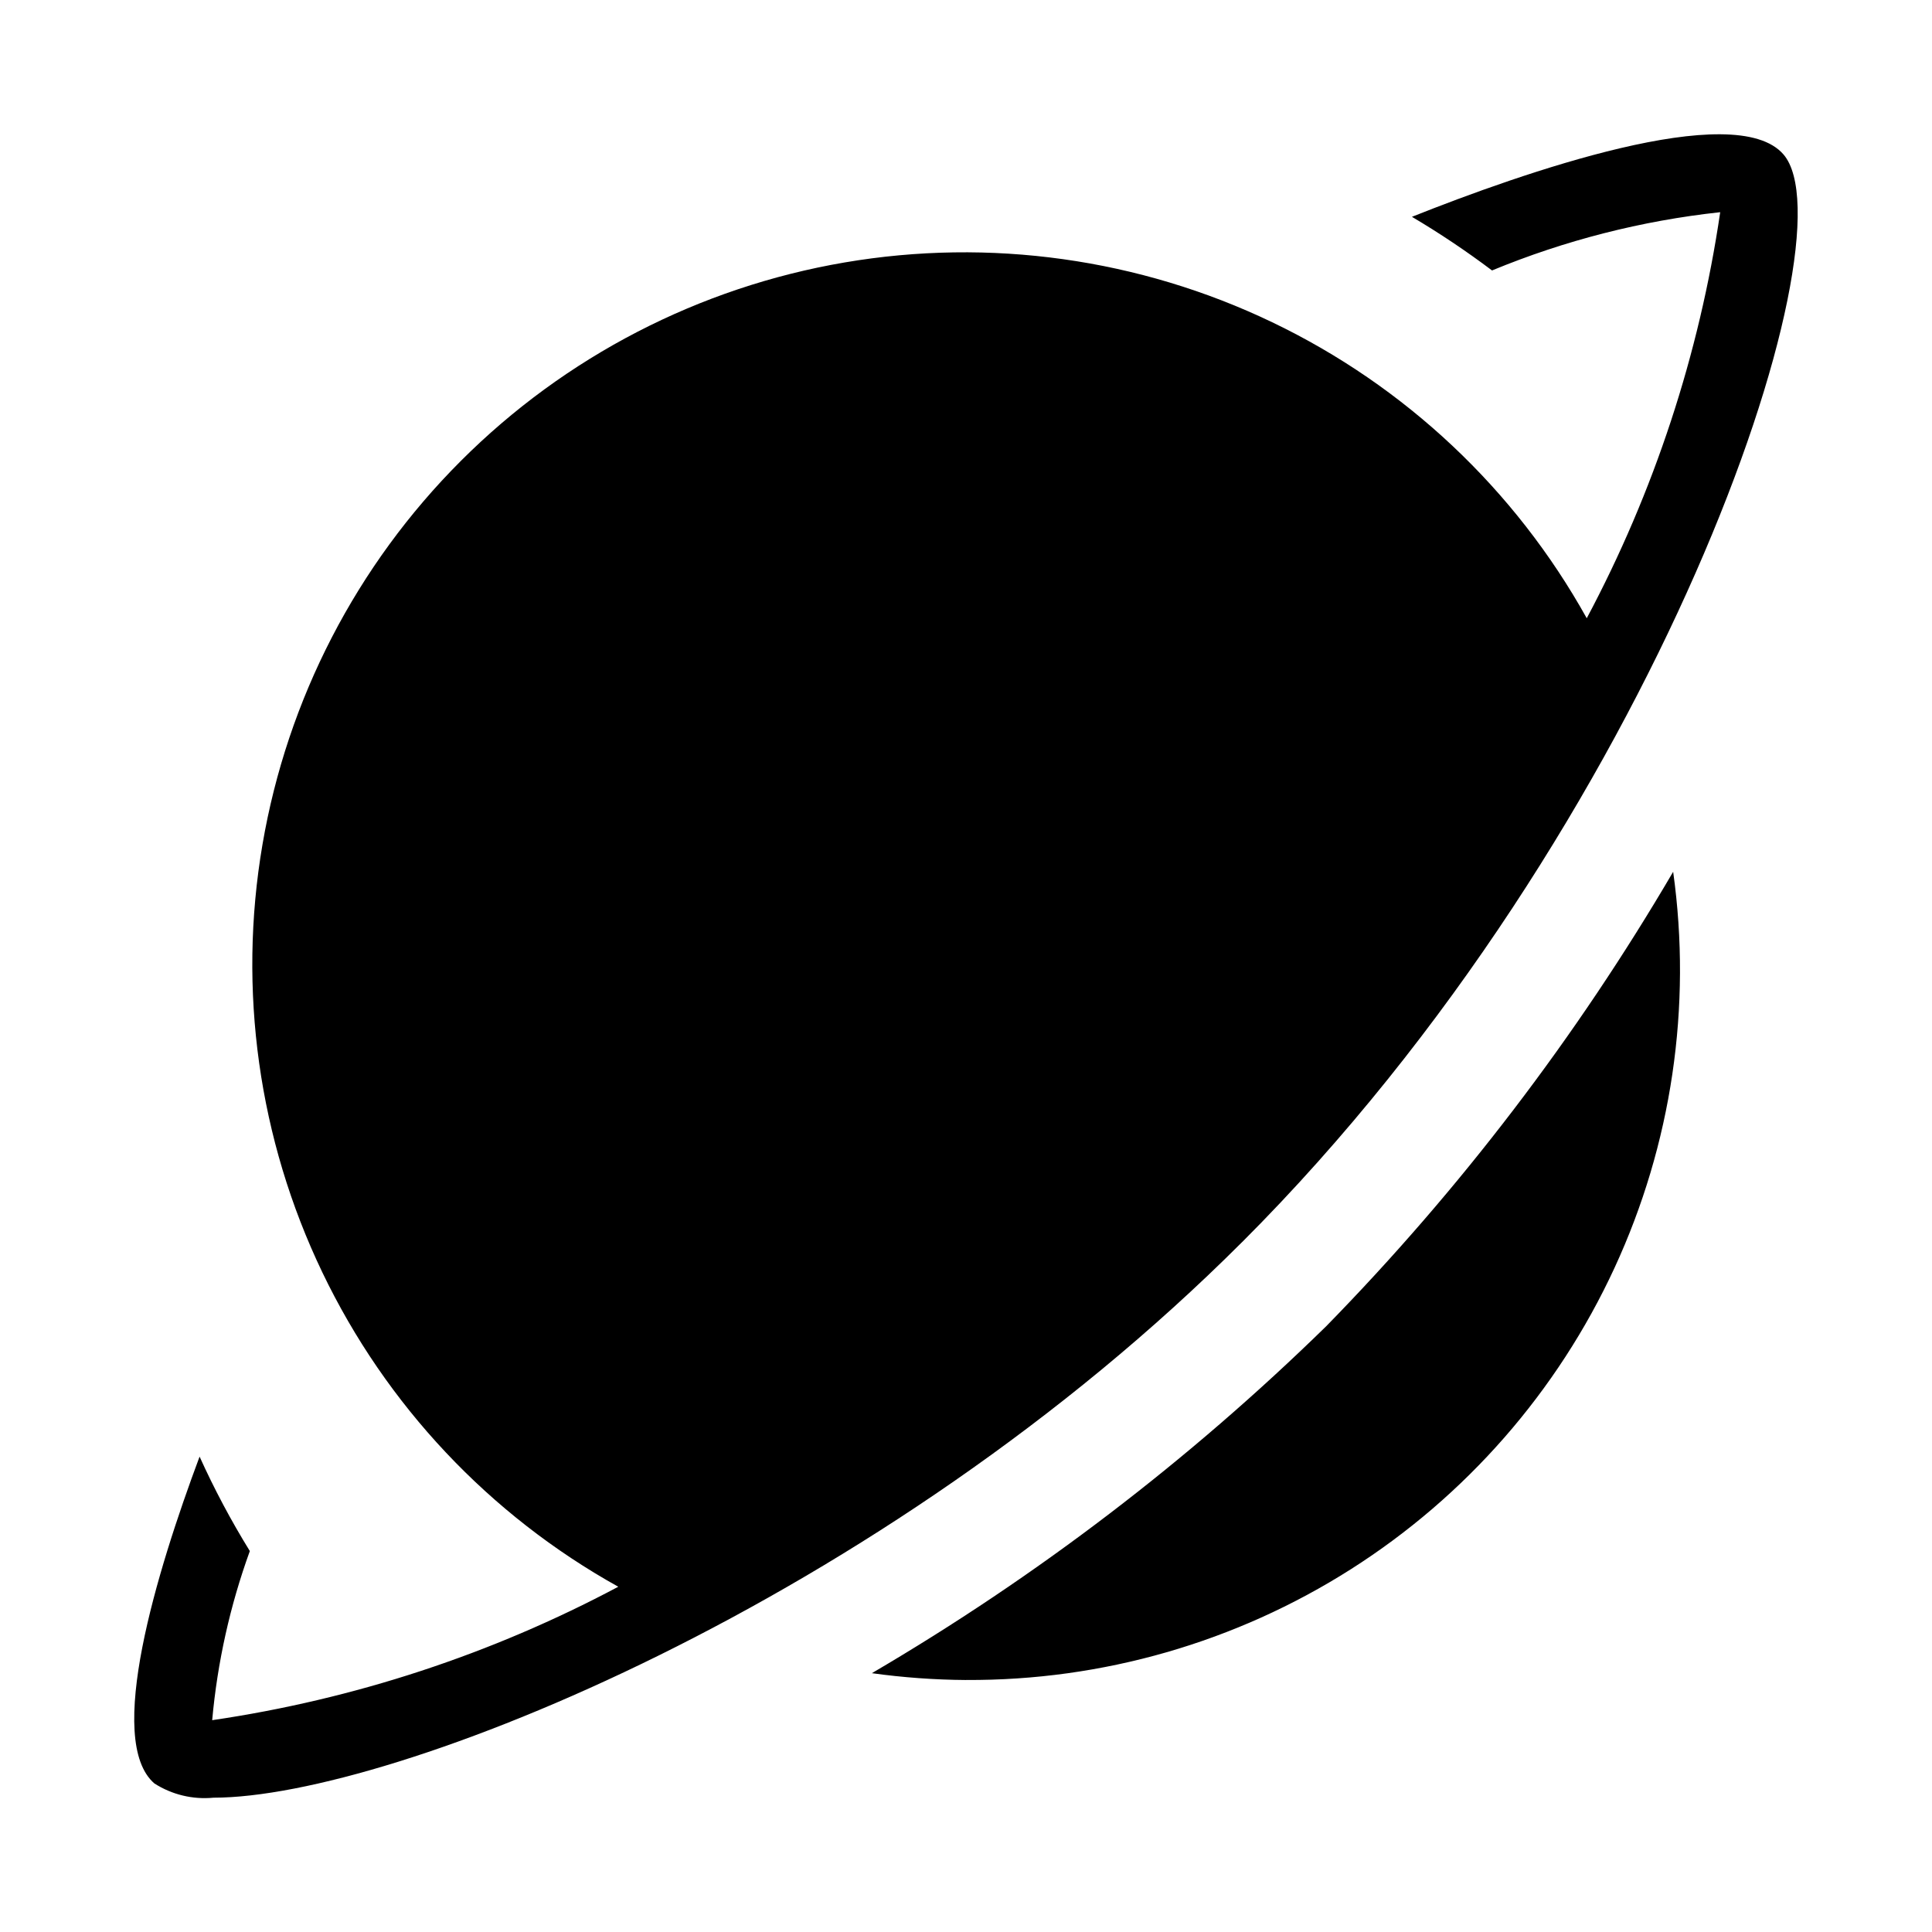 <?xml version="1.0" encoding="UTF-8"?>
<!-- Uploaded to: ICON Repo, www.iconrepo.com, Generator: ICON Repo Mixer Tools -->
<svg fill="#000000" width="800px" height="800px" version="1.1" viewBox="144 144 512 512" xmlns="http://www.w3.org/2000/svg">
 <path d="m400.03 589.22c-8.355-0.055-16.703-0.66-24.98-1.809 43.734-25.629 84.172-56.508 120.41-91.945 35.445-36.242 66.324-76.684 91.945-120.43 5 35.754-0.395 72.195-15.539 104.96-15.145 32.773-39.398 60.5-69.867 79.863-30.473 19.363-65.871 29.555-101.97 29.352zm73.145-116.05c110.38-110.36 162.23-266.43 143.47-288.24-12.863-14.93-69.367 4.934-98.469 16.527 7.332 4.34 14.418 9.086 21.227 14.215 19.32-7.988 39.684-13.188 60.469-15.441-5.527 37.633-17.492 74.035-35.367 107.61-18.996-34.145-48.117-61.551-83.352-78.438s-74.84-22.422-113.36-15.844c-38.512 6.582-74.035 24.957-101.66 52.586-27.629 27.629-45.996 63.148-52.574 101.66-6.582 38.516-1.043 78.121 15.848 113.35 16.891 35.234 44.297 64.355 78.445 83.348-33.578 17.875-69.984 29.836-107.62 35.363 1.379-15.305 4.734-30.371 9.977-44.82-4.973-8.051-9.418-16.41-13.316-25.027-11.391 30.488-25.078 75.316-11.965 86.625v-0.004c4.644 2.973 10.152 4.297 15.641 3.766 47.289 0 177.06-51.691 272.6-147.24z"/>
</svg>